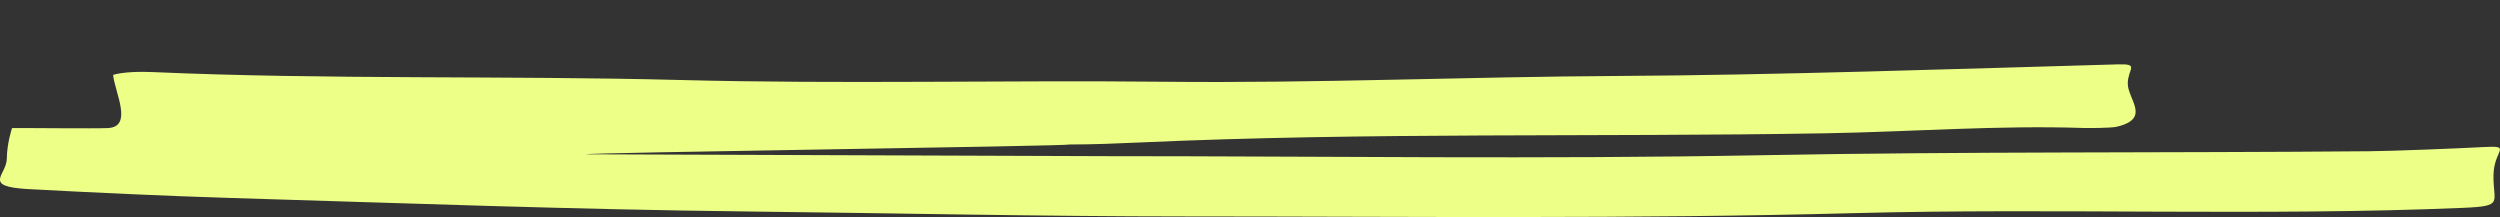 <svg width="311" height="27" viewBox="0 0 311 27" fill="none" xmlns="http://www.w3.org/2000/svg">
<rect x="0" y="0" width="311" height="27" fill="#333333" stroke="none"/>
<g clip-path="url(#clip0_1302_367)">
<path d="M72.857 19.193C74.441 19.193 135.975 19.427 137.558 19.427C164.723 19.427 191.904 19.818 219.047 19.311C244.296 18.839 269.533 19.037 294.771 18.814C297.841 18.786 305.843 18.462 308.911 18.297C312.6 18.098 310.291 18.58 310.193 21.659C310.081 25.217 311.638 25.632 306.413 25.856C281.92 26.902 255.263 25.859 230.785 26.512C203.04 27.253 175.308 26.93 147.572 26.925C129.383 26.922 111.189 26.512 92.998 26.308C71.453 26.065 49.922 25.267 28.392 24.616C20.634 24.381 11.299 23.942 3.557 23.525C-2.301 23.21 0.829 21.772 0.846 19.761C0.864 17.796 1.499 15.93 1.499 15.93C2.957 15.911 11.986 16.011 13.446 15.93C16.575 15.755 14.304 11.535 14.07 9.321C14.07 9.321 15.433 8.811 18.992 8.967C40.669 9.921 62.924 9.387 84.627 9.952C104.714 10.474 124.857 9.959 144.968 10.17C163.765 10.366 182.518 9.548 201.304 9.449C220.793 9.347 243.98 8.555 263.462 8.007C266.173 7.931 264.741 8.51 264.693 10.338C264.641 12.307 267.693 14.78 263.272 15.775C262.596 15.927 259.875 15.944 259.151 15.919C248.423 15.568 237.75 16.398 227.048 16.582C198.616 17.068 170.173 16.437 141.785 17.724C138.867 17.856 135.923 17.975 132.992 17.975C132.931 18.187 72.916 18.981 72.855 19.193H72.857Z" fill="#EEFF88"/>
</g>
<defs>
<clipPath id="clip0_1302_367">
<rect width="311" height="27" fill="white"/>
</clipPath>
</defs>
</svg>
